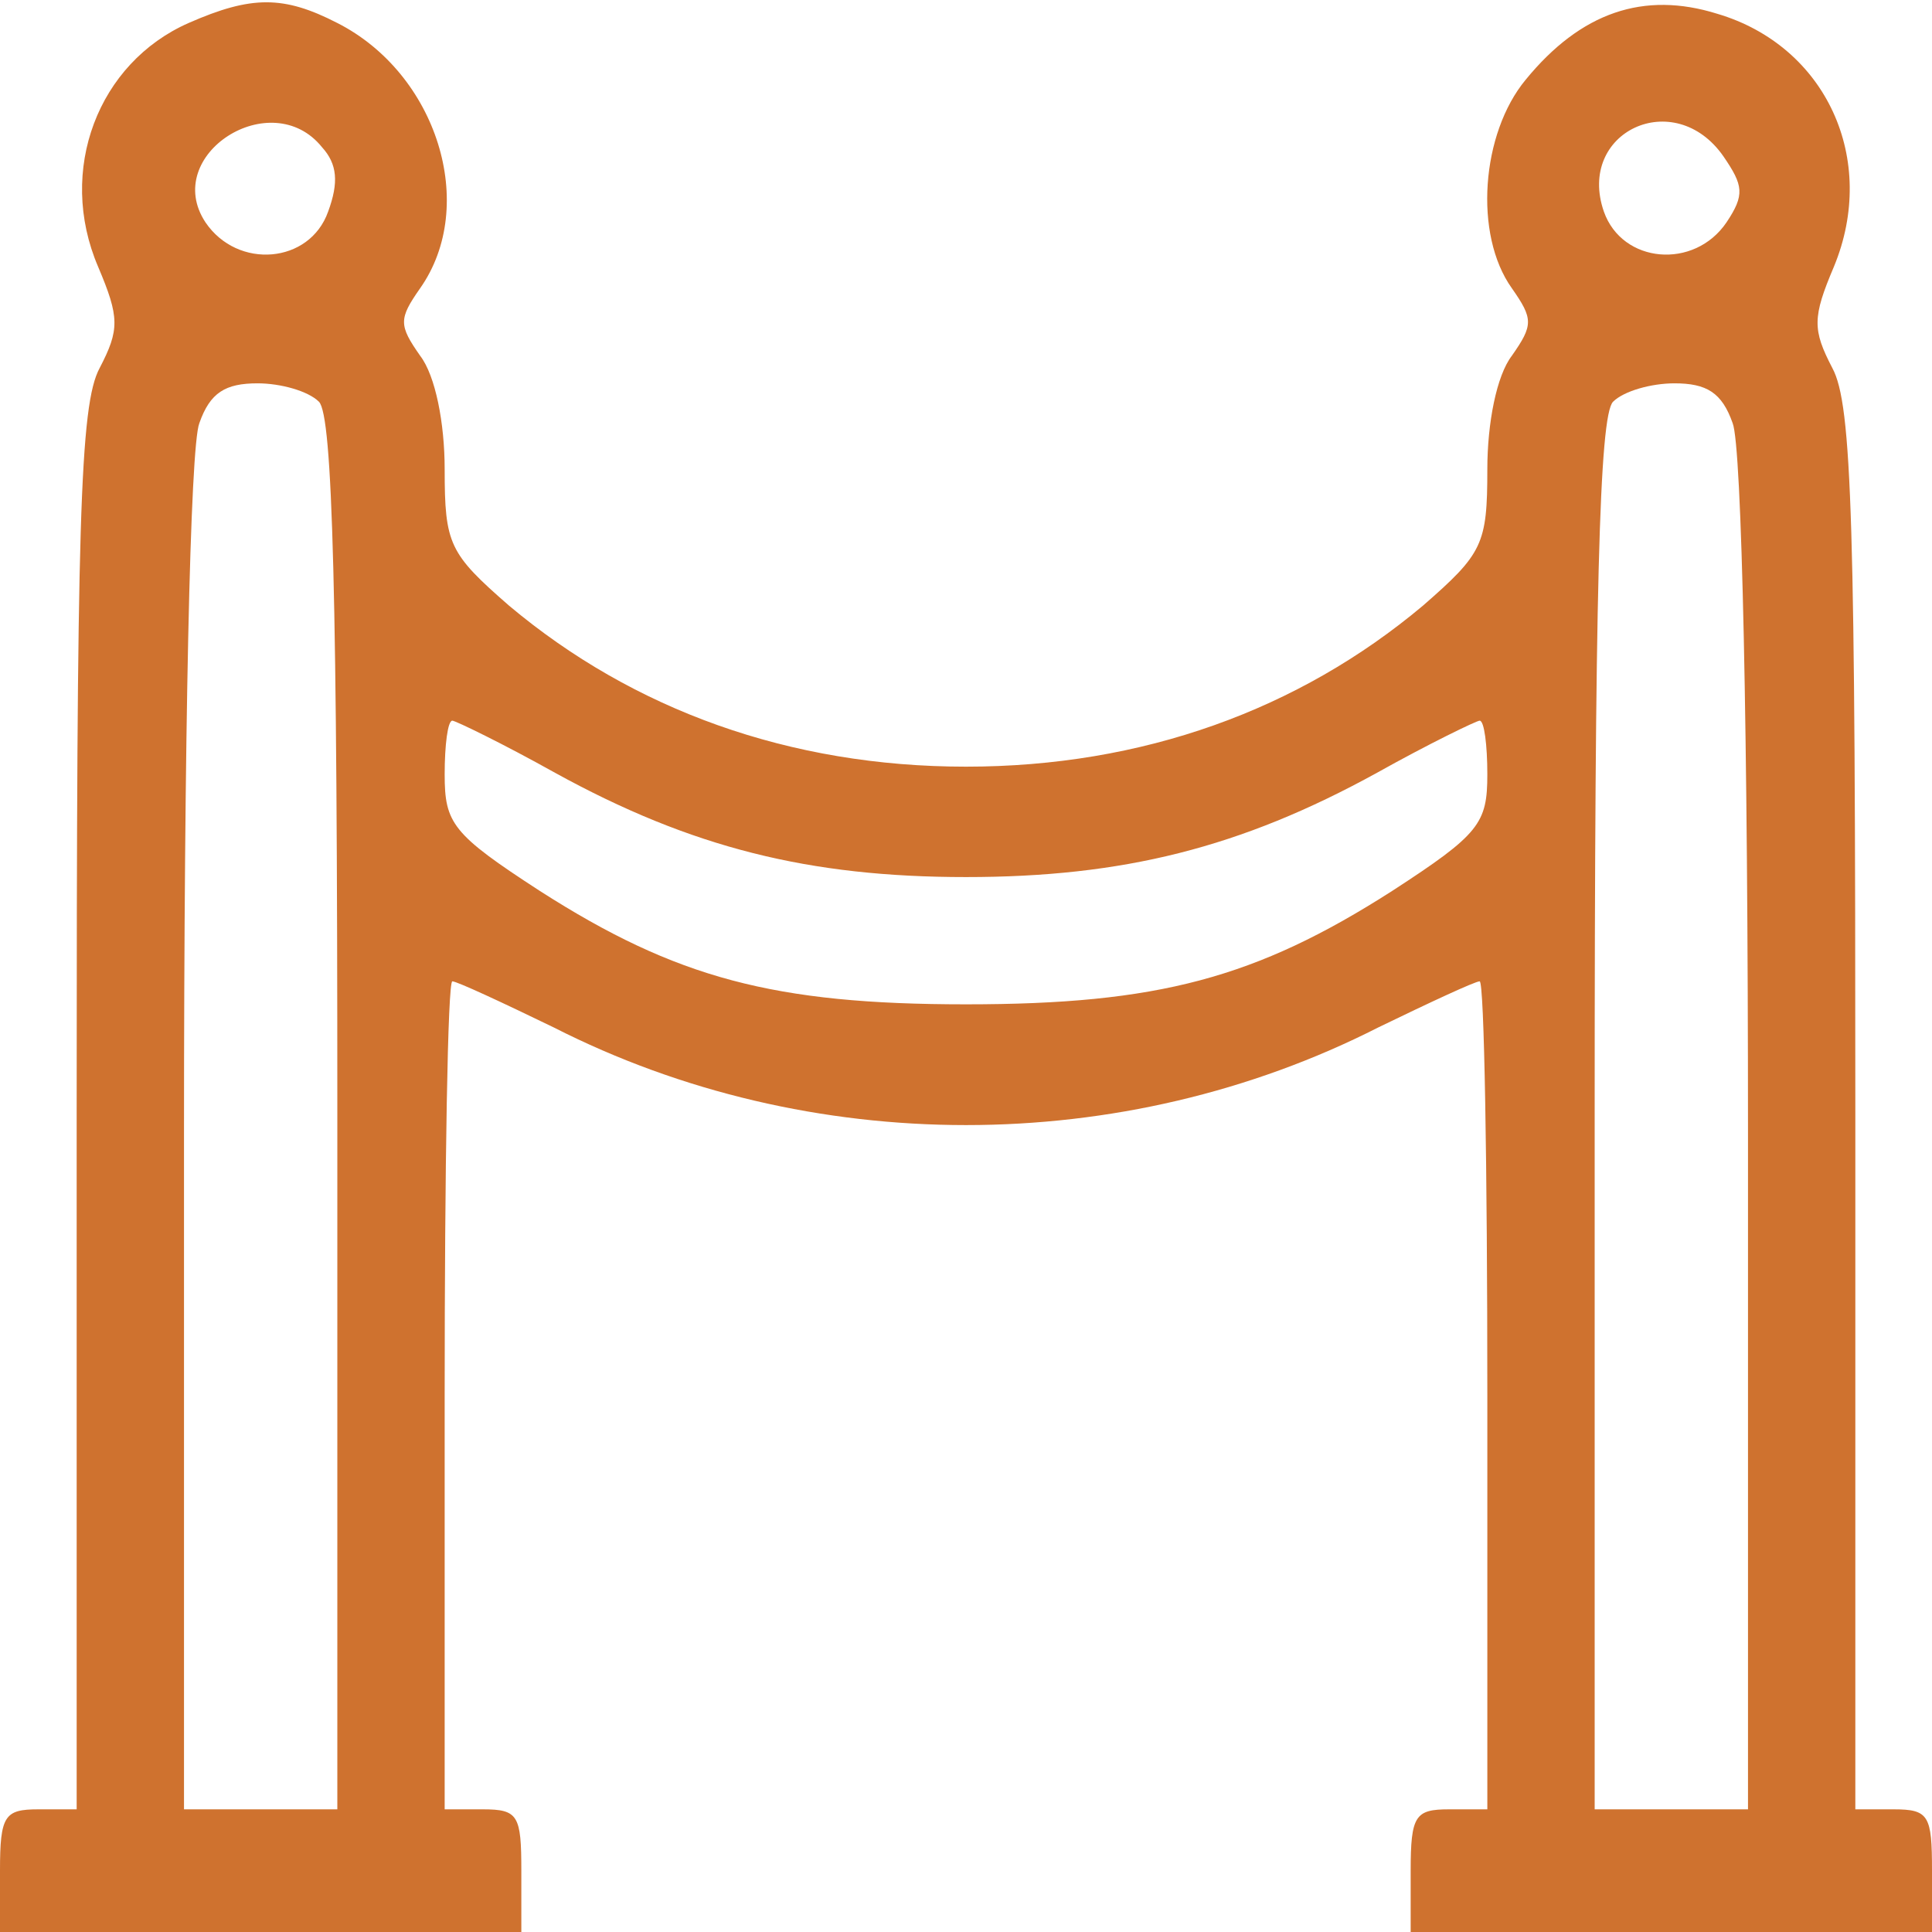 <?xml version="1.0" encoding="UTF-8"?>
<svg width="126px" height="126px" viewBox="0 0 126 126" version="1.1" xmlns="http://www.w3.org/2000/svg" xmlns:xlink="http://www.w3.org/1999/xlink">
    <title>Shape</title>
    <g id="Page-1" stroke="none" stroke-width="1" fill="none" fill-rule="evenodd">
        <g id="63f18de1fb5baa95062f59b545bf384642937d92-(1)" transform="translate(-0, 0.15)" fill="#CF722F" fill-rule="nonzero">
            <g id="Group" transform="translate(63, 62.925) scale(-1, 1) rotate(-180) translate(-63, -62.925) translate(0, 0)">
                <path d="M12.3,124.5 C6.4,121.9 3.7,114.9 6.4,108.6 C7.8,105.3 7.8,104.5 6.5,102 C5.2,99.6 5,91.9 5,53.5 L5,8 L2.5,8 C0.3,8 0,7.6 0,4 L0,0 L17,0 L34,0 L34,4 C34,7.6 33.8,8 31.5,8 L29,8 L29,35 C29,49.9 29.2,62 29.5,62 C29.8,62 32.8,60.6 36.1,59 C52.8,50.5 73.2,50.5 89.9,59 C93.2,60.6 96.2,62 96.5,62 C96.8,62 97,49.9 97,35 L97,8 L94.5,8 C92.3,8 92,7.6 92,4 L92,0 L109,0 L126,0 L126,4 C126,7.6 125.8,8 123.5,8 L121,8 L121,53.5 C121,91.9 120.8,99.6 119.5,102 C118.2,104.5 118.2,105.3 119.6,108.6 C122.5,115.6 119.1,123 112,125.1 C107.2,126.6 103.1,125.2 99.5,120.8 C96.6,117.3 96.1,110.7 98.6,107.2 C100,105.2 100,104.8 98.6,102.8 C97.6,101.5 97,98.4 97,95.4 C97,90.5 96.7,89.9 92.8,86.5 C84.7,79.7 74.5,76 63,76 C51.5,76 41.3,79.7 33.2,86.5 C29.3,89.9 29,90.5 29,95.4 C29,98.4 28.4,101.5 27.4,102.8 C26,104.8 26,105.2 27.4,107.2 C31.2,112.6 28.5,121.2 22,124.5 C18.5,126.3 16.4,126.3 12.3,124.5 Z M21,116.4 C22,115.3 22.1,114.1 21.4,112.2 C20.2,108.8 15.5,108.4 13.4,111.5 C10.5,115.9 17.7,120.5 21,116.4 Z M112.4,115.8 C113.7,113.9 113.8,113.3 112.6,111.5 C110.5,108.4 105.8,108.8 104.6,112.2 C102.8,117.4 109.2,120.4 112.4,115.8 Z M20.8,99.8 C21.7,98.9 22,87.2 22,53.3 L22,8 L17,8 L12,8 L12,51.9 C12,78.1 12.4,96.9 13,98.4 C13.7,100.4 14.7,101 16.8,101 C18.3,101 20.1,100.5 20.8,99.8 Z M113,98.4 C113.6,96.9 114,78.1 114,51.9 L114,8 L109,8 L104,8 L104,53.3 C104,87.2 104.3,98.9 105.2,99.8 C105.9,100.5 107.7,101 109.2,101 C111.3,101 112.3,100.4 113,98.4 Z M36.2,75.6 C45.1,70.7 52.8,68.8 63,68.8 C73.2,68.8 80.9,70.7 89.8,75.6 C93.2,77.5 96.3,79 96.5,79 C96.8,79 97,77.4 97,75.5 C97,72.3 96.5,71.6 90.8,67.9 C81.9,62.2 75.5,60.5 63,60.5 C50.5,60.5 44.1,62.2 35.2,67.9 C29.5,71.6 29,72.3 29,75.5 C29,77.4 29.2,79 29.5,79 C29.7,79 32.8,77.5 36.2,75.6 Z" id="Shape"></path>
            </g>
        </g>
    </g>
</svg>